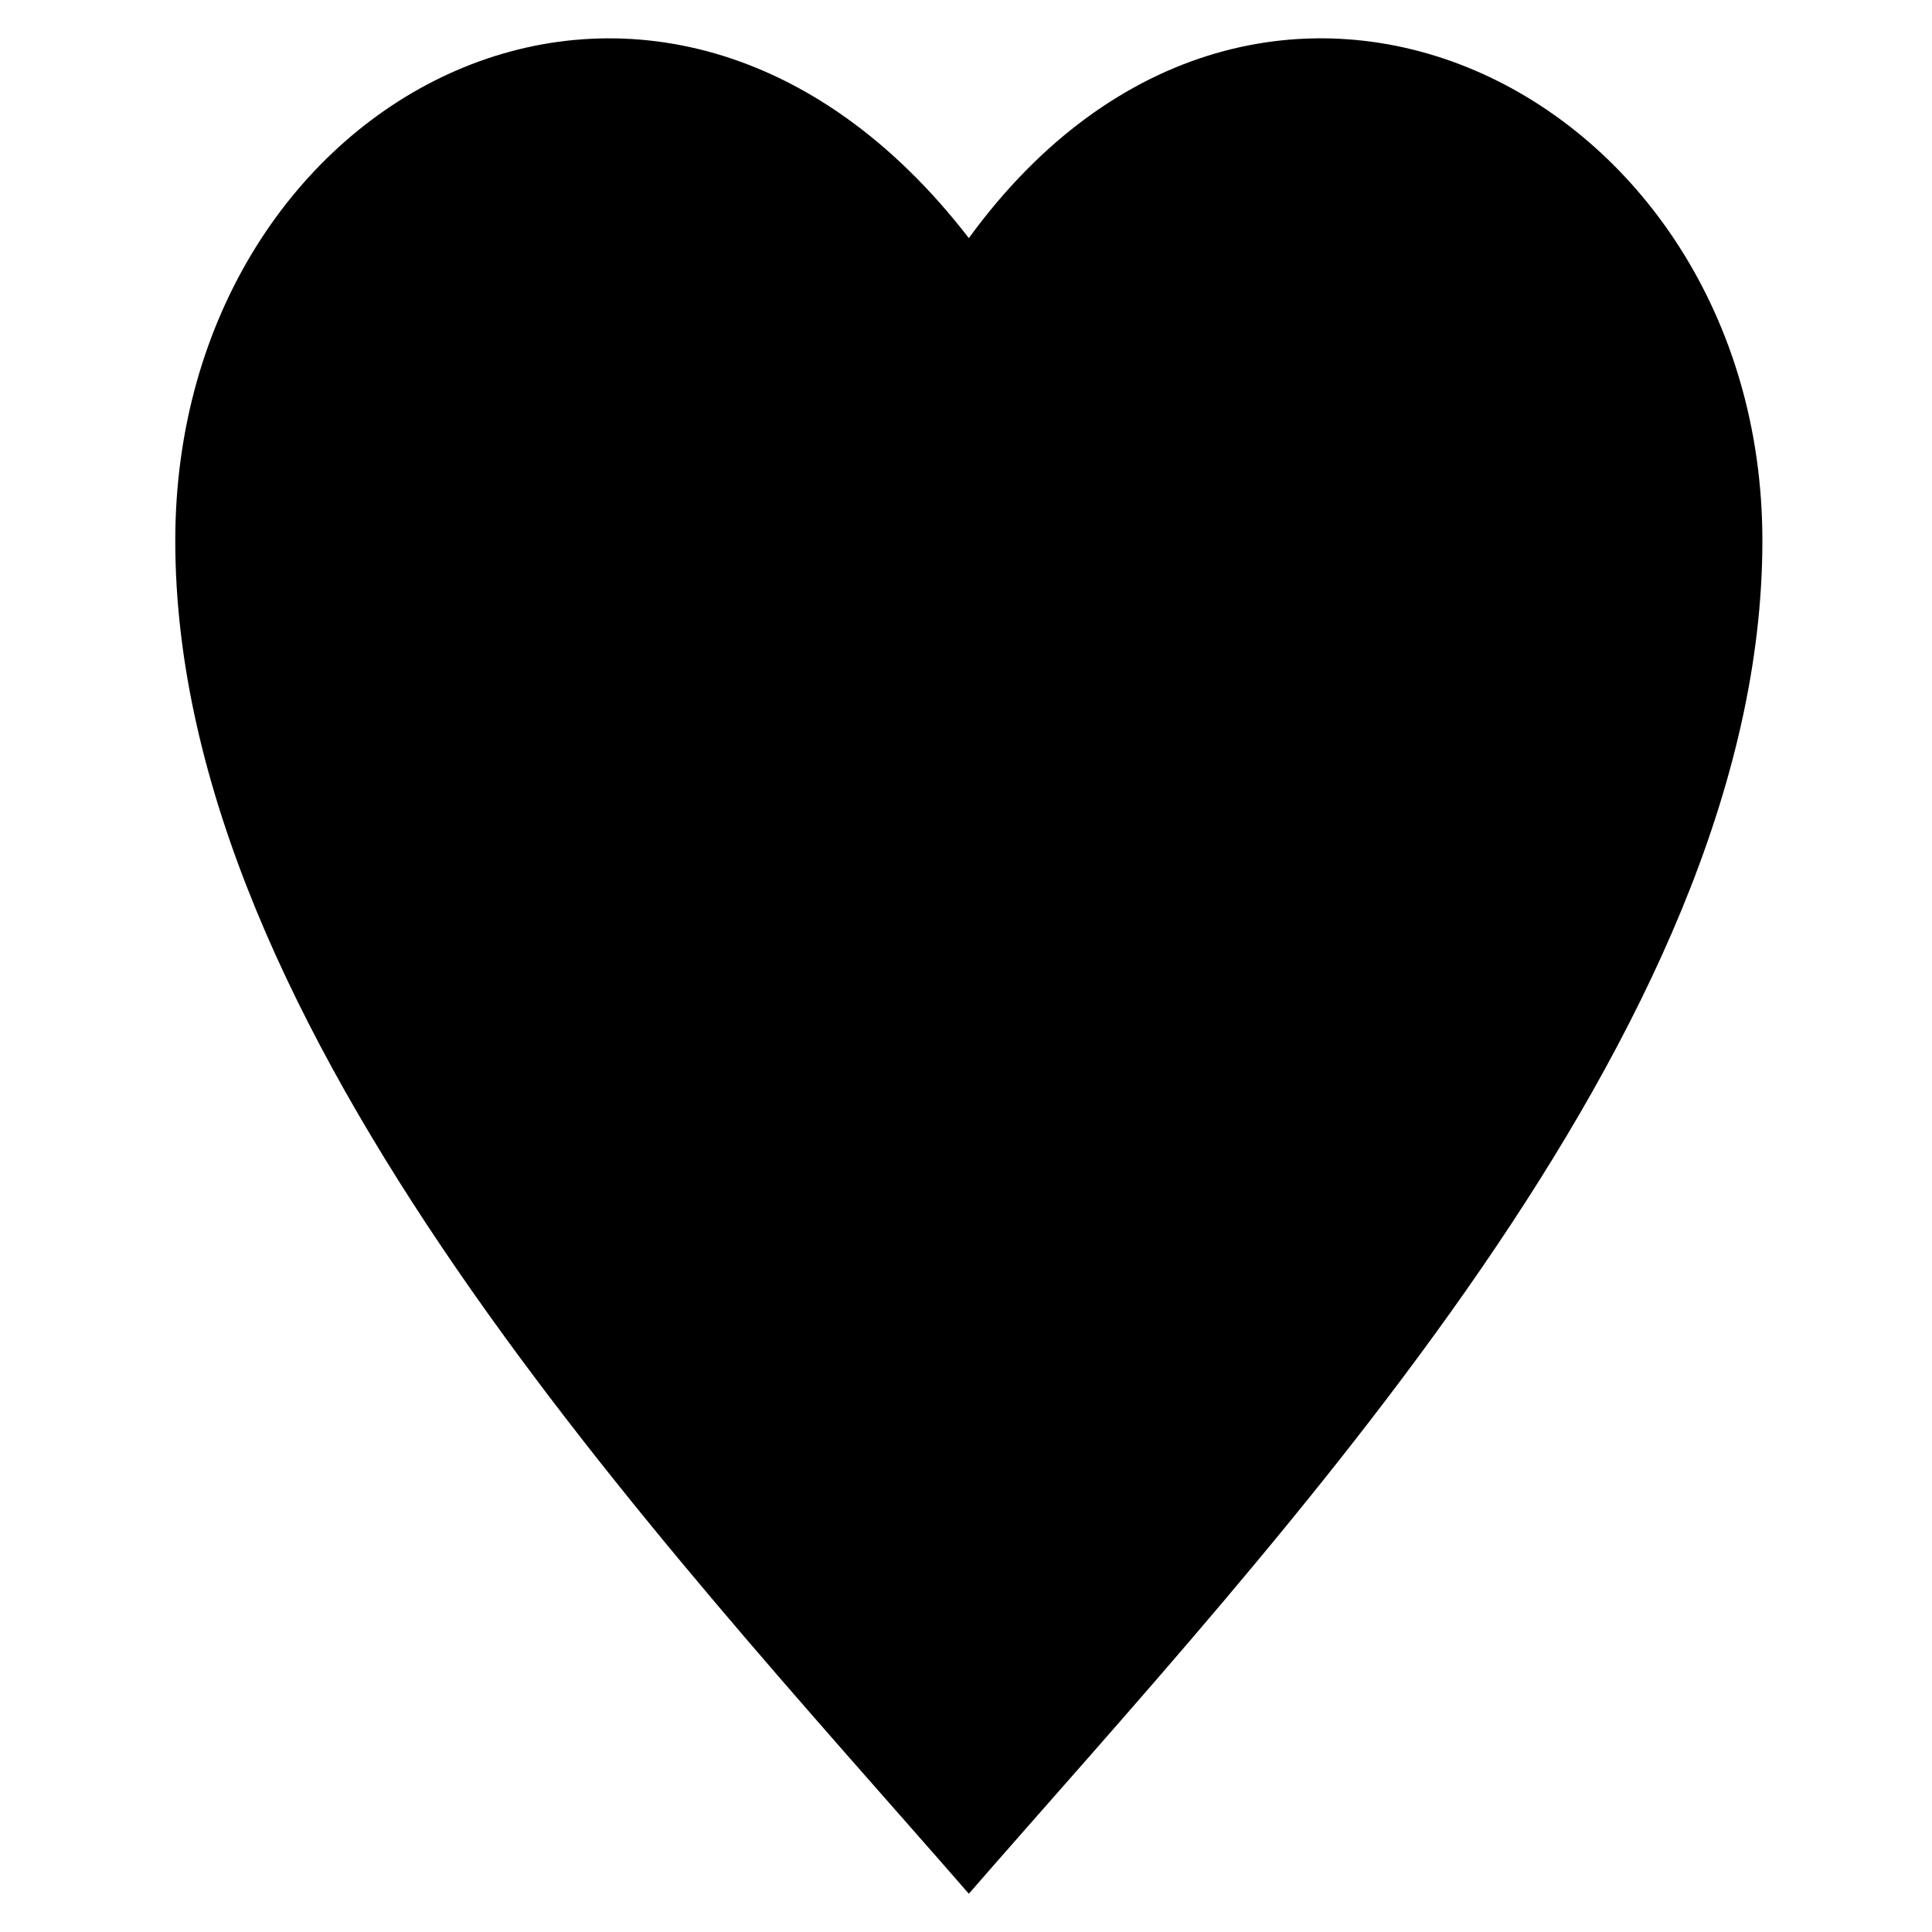 <?xml version="1.0" encoding="UTF-8"?>
<!-- Uploaded to: SVG Repo, www.svgrepo.com, Generator: SVG Repo Mixer Tools -->
<svg fill="#000000" width="800px" height="800px" version="1.1" viewBox="144 144 512 512" xmlns="http://www.w3.org/2000/svg">
 <path d="m400.75 207.1c77.16-105.91 210.3-39.336 210.3 80.188 0 130.11-128.6 264.77-210.3 358.57-81.699-93.801-210.3-228.45-210.3-358.57 0-119.52 128.6-186.09 210.3-80.188z" fill-rule="evenodd"/>
</svg>